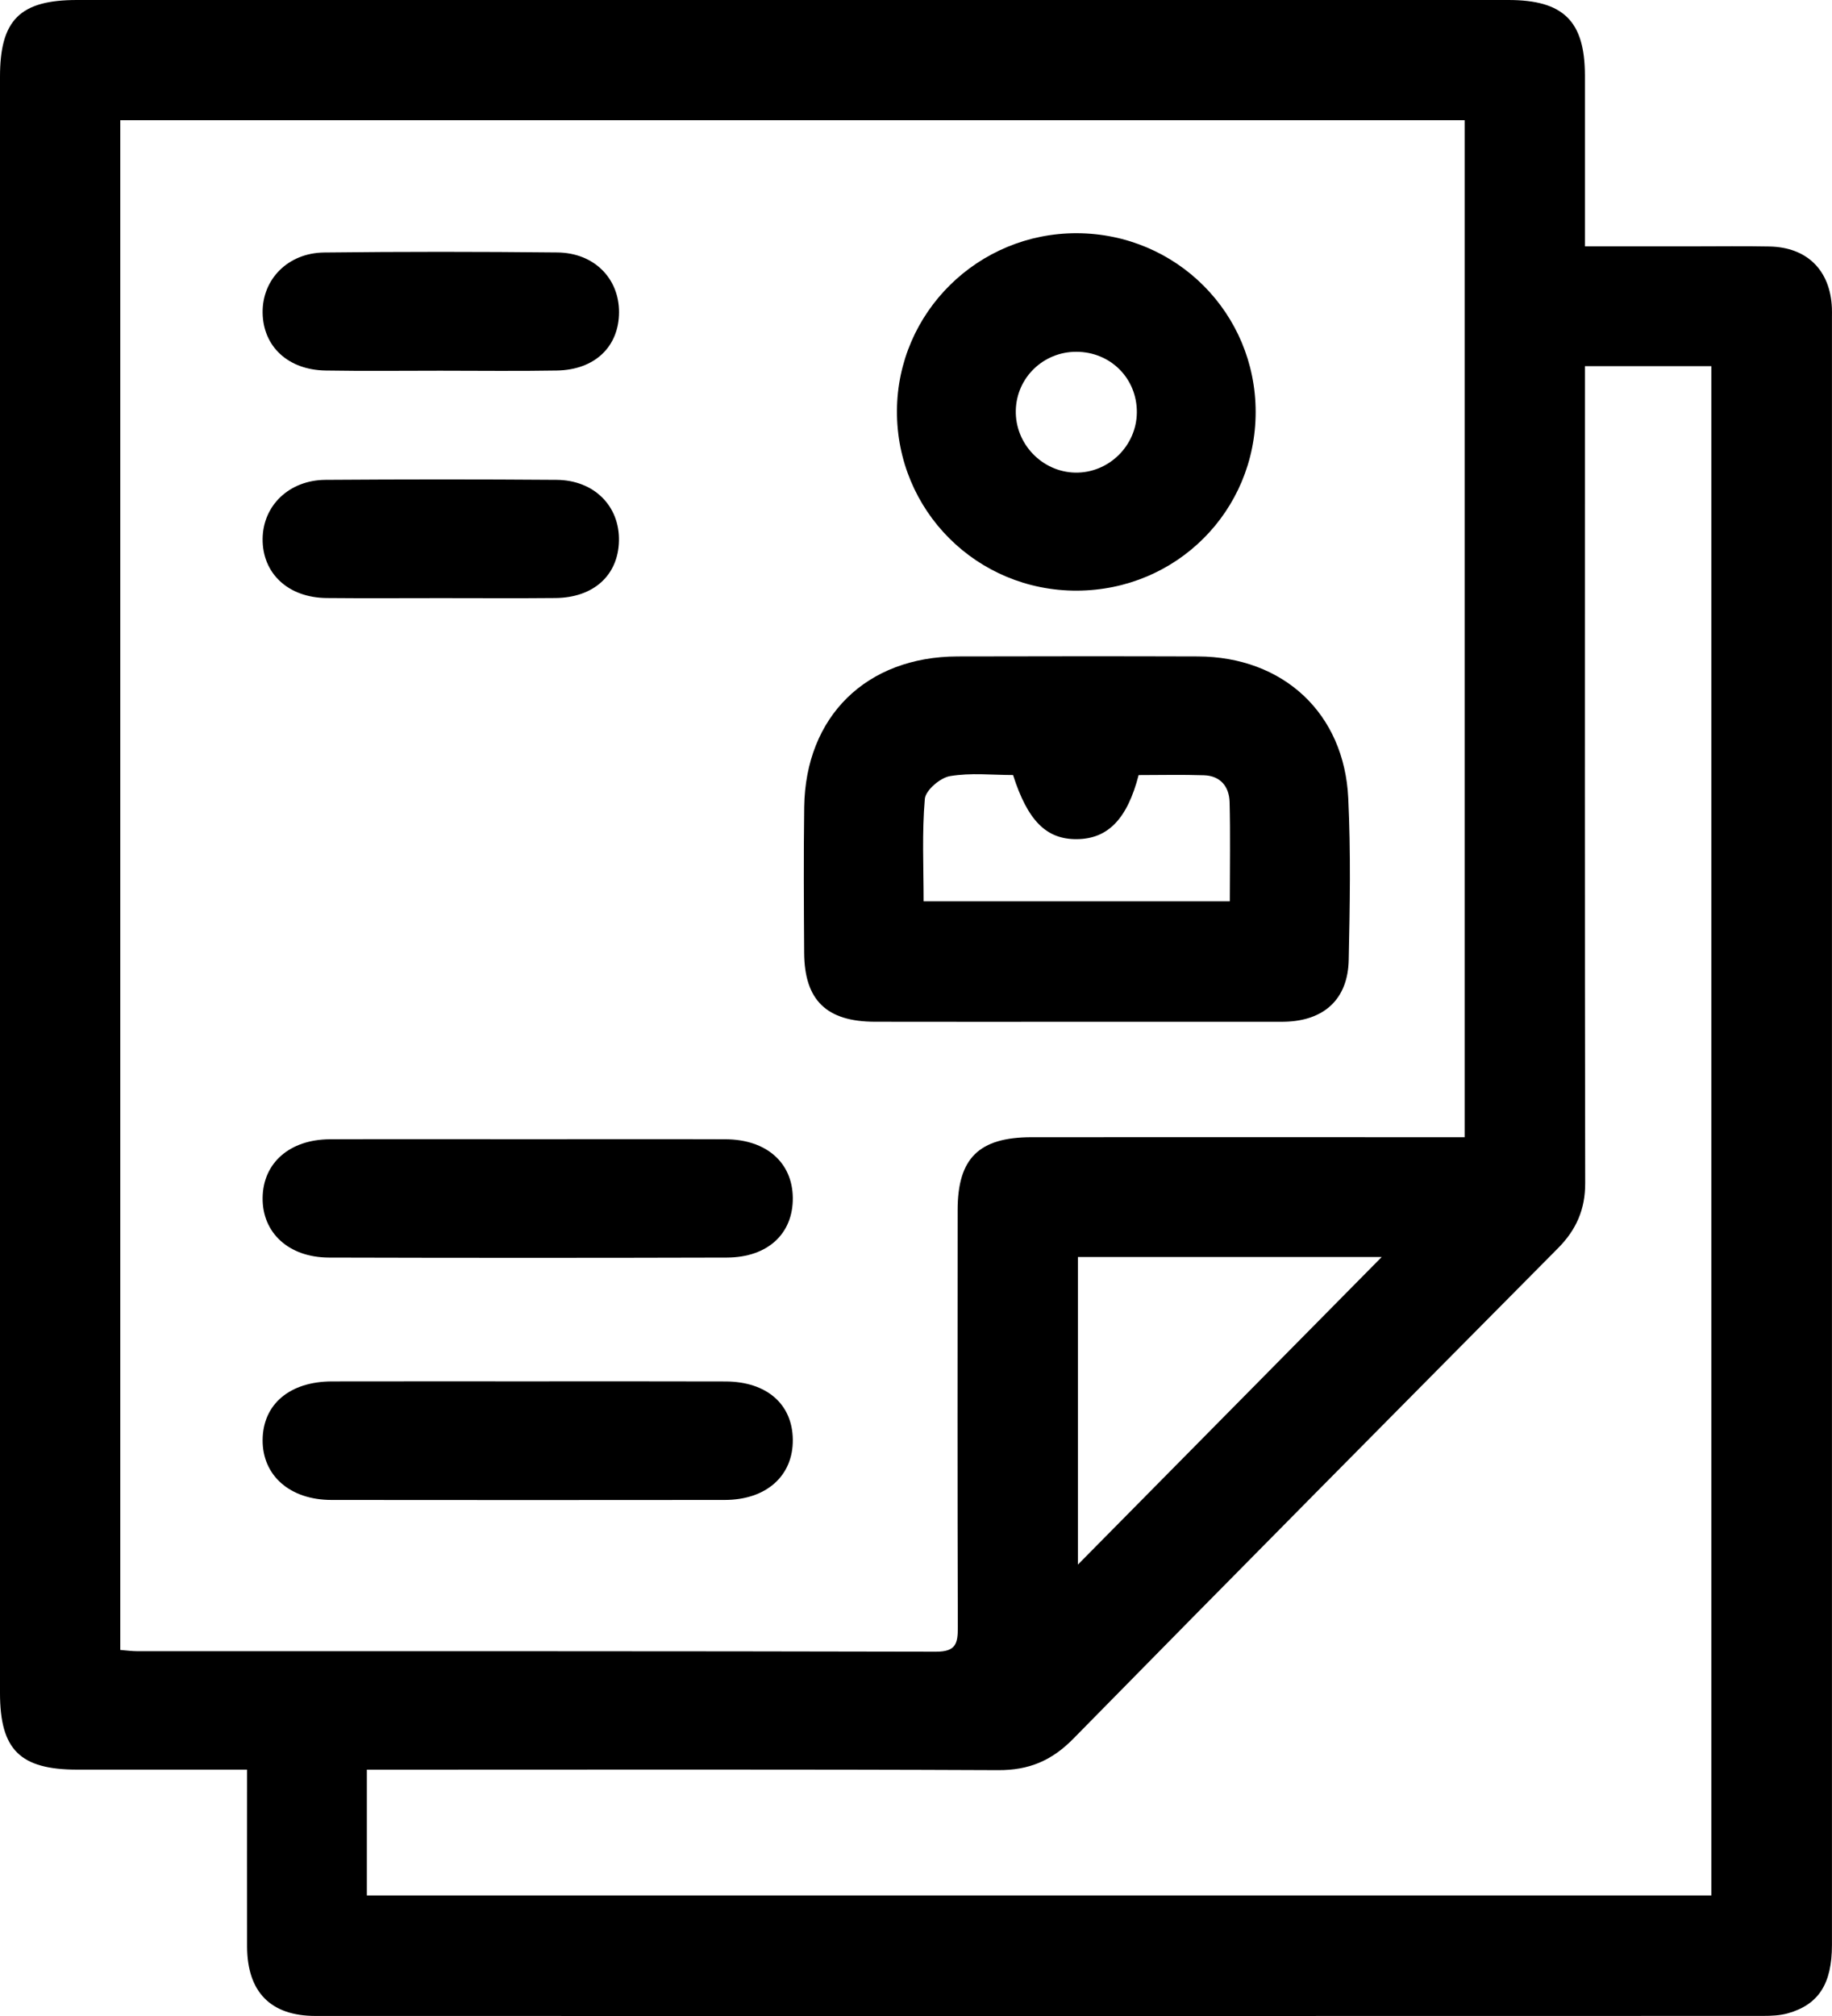 <svg width="40" height="44" viewBox="0 0 40 44" fill="none" xmlns="http://www.w3.org/2000/svg">
<g clip-path="url(#clip0_289_11128)">
<path d="M5.395 38.623C4.115 38.623 2.902 38.624 1.688 38.623C0.439 38.623 0.001 38.19 0 36.954C0 25.194 0 13.434 0 1.675C0 0.434 0.436 0 1.682 0C12.1 0 22.517 0 32.934 0C34.136 0 34.603 0.46 34.605 1.643C34.605 2.867 34.605 4.089 34.605 5.377C35.431 5.377 36.208 5.377 36.986 5.377C37.536 5.377 38.086 5.369 38.636 5.38C39.458 5.396 39.963 5.901 39.998 6.722C40.001 6.789 39.999 6.855 39.999 6.922C39.999 18.765 40 30.607 39.999 42.45C39.999 43.297 39.707 43.753 39.034 43.942C38.862 43.99 38.673 43.998 38.492 43.998C27.958 44.001 17.424 44.001 6.89 43.999C5.909 43.999 5.397 43.476 5.395 42.482C5.393 41.223 5.395 39.964 5.395 38.623ZM2.626 36.011C2.788 36.024 2.887 36.038 2.986 36.038C8.803 36.039 14.619 36.035 20.436 36.049C20.871 36.05 20.914 35.87 20.913 35.518C20.904 32.483 20.907 29.448 20.909 26.413C20.909 25.278 21.373 24.821 22.526 24.82C25.476 24.818 28.426 24.82 31.376 24.82C31.569 24.82 31.763 24.82 31.979 24.82C31.979 17.382 31.979 10.01 31.979 2.624C22.183 2.624 12.412 2.624 2.626 2.624C2.626 13.762 2.626 24.866 2.626 36.011ZM8.01 41.37C17.829 41.37 27.601 41.37 37.366 41.37C37.366 30.223 37.366 19.118 37.366 7.991C36.438 7.991 35.548 7.991 34.605 7.991C34.605 8.216 34.605 8.41 34.605 8.605C34.605 14.344 34.6 20.082 34.611 25.822C34.613 26.395 34.416 26.84 34.02 27.24C30.485 30.805 26.949 34.37 23.431 37.952C22.964 38.426 22.468 38.637 21.798 38.634C17.398 38.614 12.997 38.624 8.596 38.624C8.405 38.624 8.214 38.624 8.01 38.624C8.01 39.585 8.01 40.461 8.01 41.37ZM23.535 34.148C25.787 31.869 27.943 29.688 30.168 27.435C27.874 27.435 25.719 27.435 23.535 27.435C23.535 29.645 23.535 31.82 23.535 34.148Z" fill="black"/>
<path d="M23.45 22.301C22.002 22.301 20.553 22.303 19.105 22.3C18.047 22.298 17.565 21.832 17.558 20.797C17.551 19.737 17.545 18.676 17.559 17.616C17.586 15.635 18.917 14.332 20.908 14.327C22.656 14.323 24.404 14.321 26.153 14.327C28.017 14.334 29.351 15.564 29.438 17.423C29.494 18.596 29.473 19.775 29.448 20.951C29.43 21.809 28.91 22.28 28.046 22.3C28.013 22.301 27.98 22.301 27.946 22.301C26.447 22.301 24.948 22.301 23.45 22.301ZM20.166 19.671C22.416 19.671 24.614 19.671 26.852 19.671C26.852 18.921 26.865 18.211 26.847 17.503C26.837 17.168 26.648 16.933 26.288 16.92C25.809 16.904 25.329 16.916 24.861 16.916C24.612 17.878 24.189 18.308 23.514 18.315C22.849 18.322 22.44 17.918 22.119 16.915C21.666 16.915 21.193 16.862 20.742 16.939C20.528 16.975 20.21 17.248 20.193 17.435C20.129 18.169 20.166 18.912 20.166 19.671Z" fill="black"/>
<path d="M27.416 8.992C27.416 11.154 25.686 12.883 23.515 12.891C21.331 12.9 19.575 11.146 19.584 8.968C19.593 6.82 21.355 5.083 23.514 5.09C25.682 5.098 27.416 6.833 27.416 8.992ZM24.822 9.004C24.828 8.259 24.248 7.679 23.5 7.678C22.779 7.677 22.195 8.243 22.179 8.957C22.162 9.685 22.752 10.301 23.477 10.315C24.204 10.328 24.815 9.732 24.822 9.004Z" fill="black"/>
<path d="M11.549 24.864C12.981 24.864 14.412 24.86 15.843 24.865C16.732 24.869 17.302 25.373 17.31 26.142C17.318 26.924 16.765 27.444 15.87 27.447C12.974 27.455 10.078 27.455 7.182 27.447C6.303 27.444 5.725 26.906 5.734 26.143C5.743 25.381 6.324 24.869 7.204 24.865C8.653 24.86 10.101 24.864 11.549 24.864Z" fill="black"/>
<path d="M11.495 30.149C12.943 30.149 14.391 30.146 15.839 30.151C16.738 30.153 17.302 30.644 17.31 31.42C17.319 32.209 16.733 32.736 15.824 32.737C12.961 32.74 10.099 32.74 7.236 32.737C6.332 32.736 5.73 32.206 5.734 31.43C5.739 30.649 6.324 30.151 7.251 30.15C8.665 30.147 10.079 30.149 11.495 30.149Z" fill="black"/>
<path d="M9.61 8.091C8.777 8.091 7.945 8.101 7.113 8.087C6.29 8.075 5.744 7.563 5.734 6.825C5.725 6.1 6.282 5.521 7.075 5.511C8.773 5.491 10.472 5.492 12.169 5.51C12.972 5.518 13.517 6.076 13.516 6.813C13.514 7.567 12.987 8.073 12.157 8.087C11.309 8.102 10.459 8.091 9.61 8.091Z" fill="black"/>
<path d="M9.628 13.054C8.796 13.054 7.963 13.06 7.13 13.052C6.29 13.044 5.725 12.513 5.734 11.756C5.744 11.031 6.314 10.479 7.106 10.473C8.788 10.461 10.47 10.46 12.152 10.473C12.973 10.479 13.532 11.046 13.514 11.807C13.497 12.557 12.96 13.045 12.126 13.052C11.294 13.06 10.461 13.054 9.628 13.054Z" fill="black"/>
</g>
<defs>
<clipPath id="clip0_289_11128">
<rect width="40" height="44" fill="white"/>
</clipPath>
</defs>
</svg>
